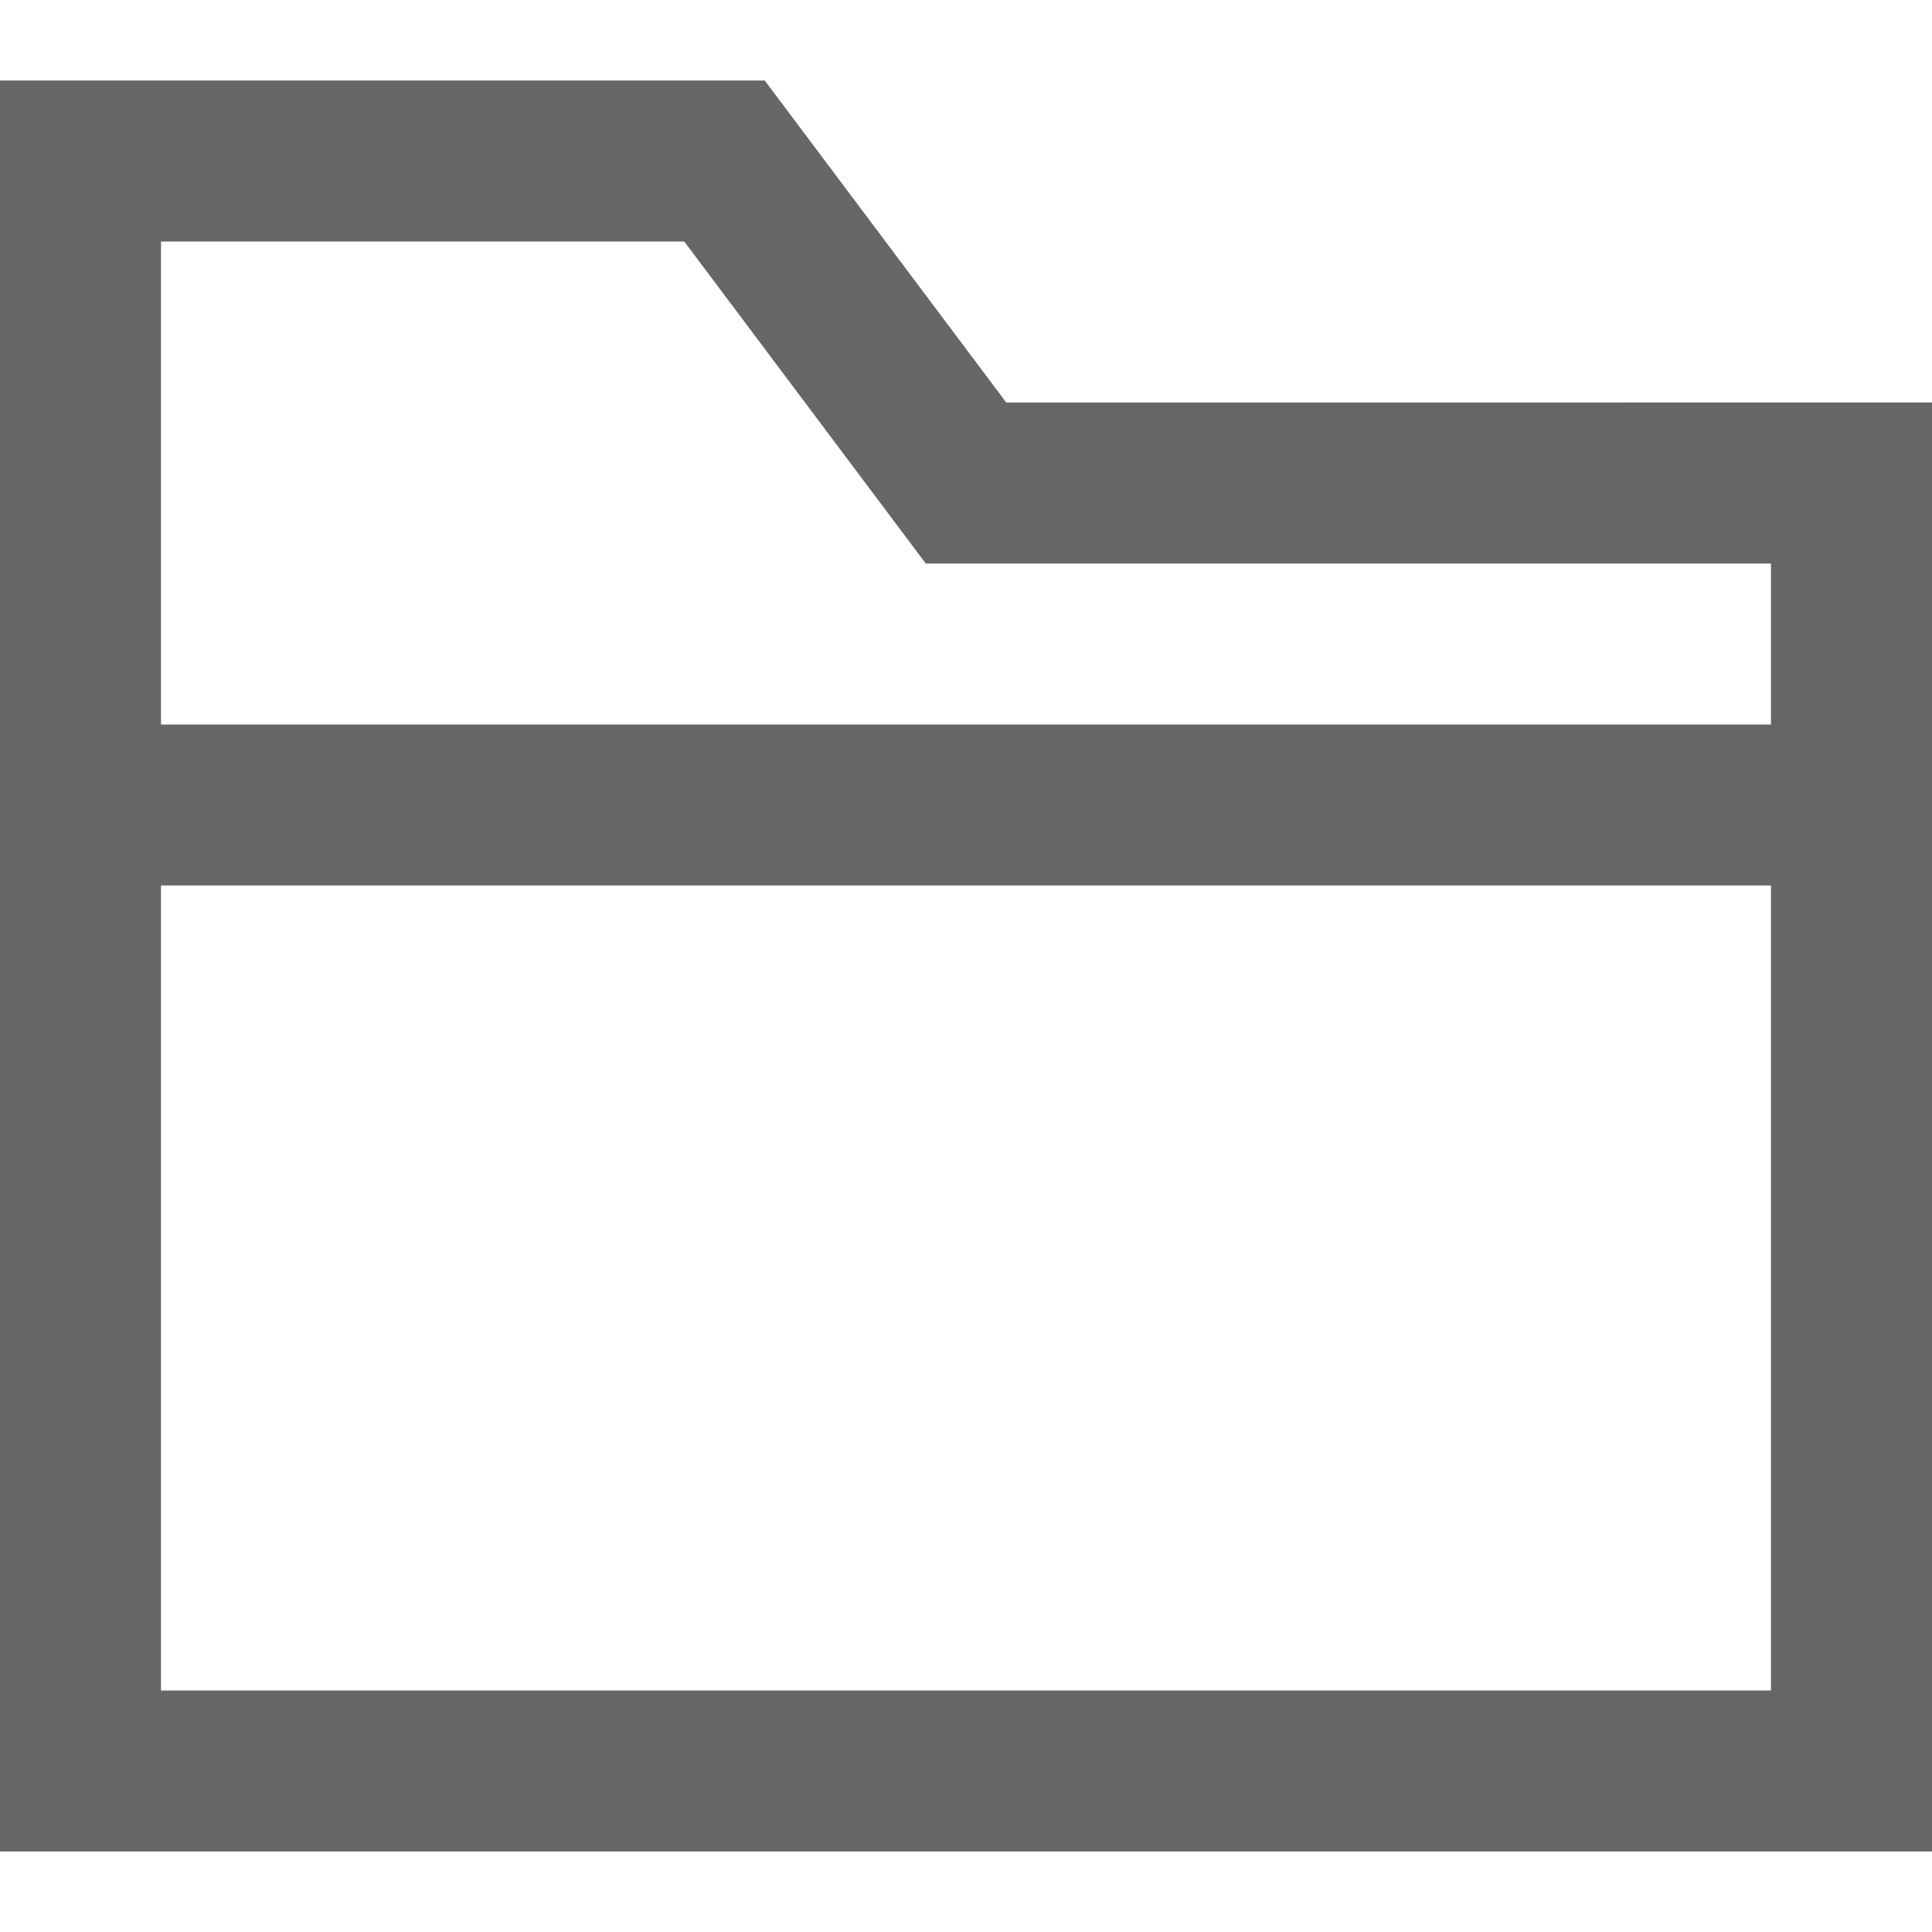 <?xml version="1.0" encoding="utf-8"?>
<!-- Generator: Adobe Illustrator 23.0.3, SVG Export Plug-In . SVG Version: 6.00 Build 0)  -->
<svg version="1.1" id="XMLID_273_" xmlns="http://www.w3.org/2000/svg" xmlns:xlink="http://www.w3.org/1999/xlink" x="0px" y="0px"
	 viewBox="0 0 24 24" style="enable-background:new 0 0 24 24;" xml:space="preserve">
<g id="folder">
	<g>
		<path fill="#656668" d="M24,23H0V1h9.5l3,4H24V23z M2,21h20V11H2V21z M2,9h20V7H11.5l-3-4H2V9z"/>
	</g>
</g>
</svg>
